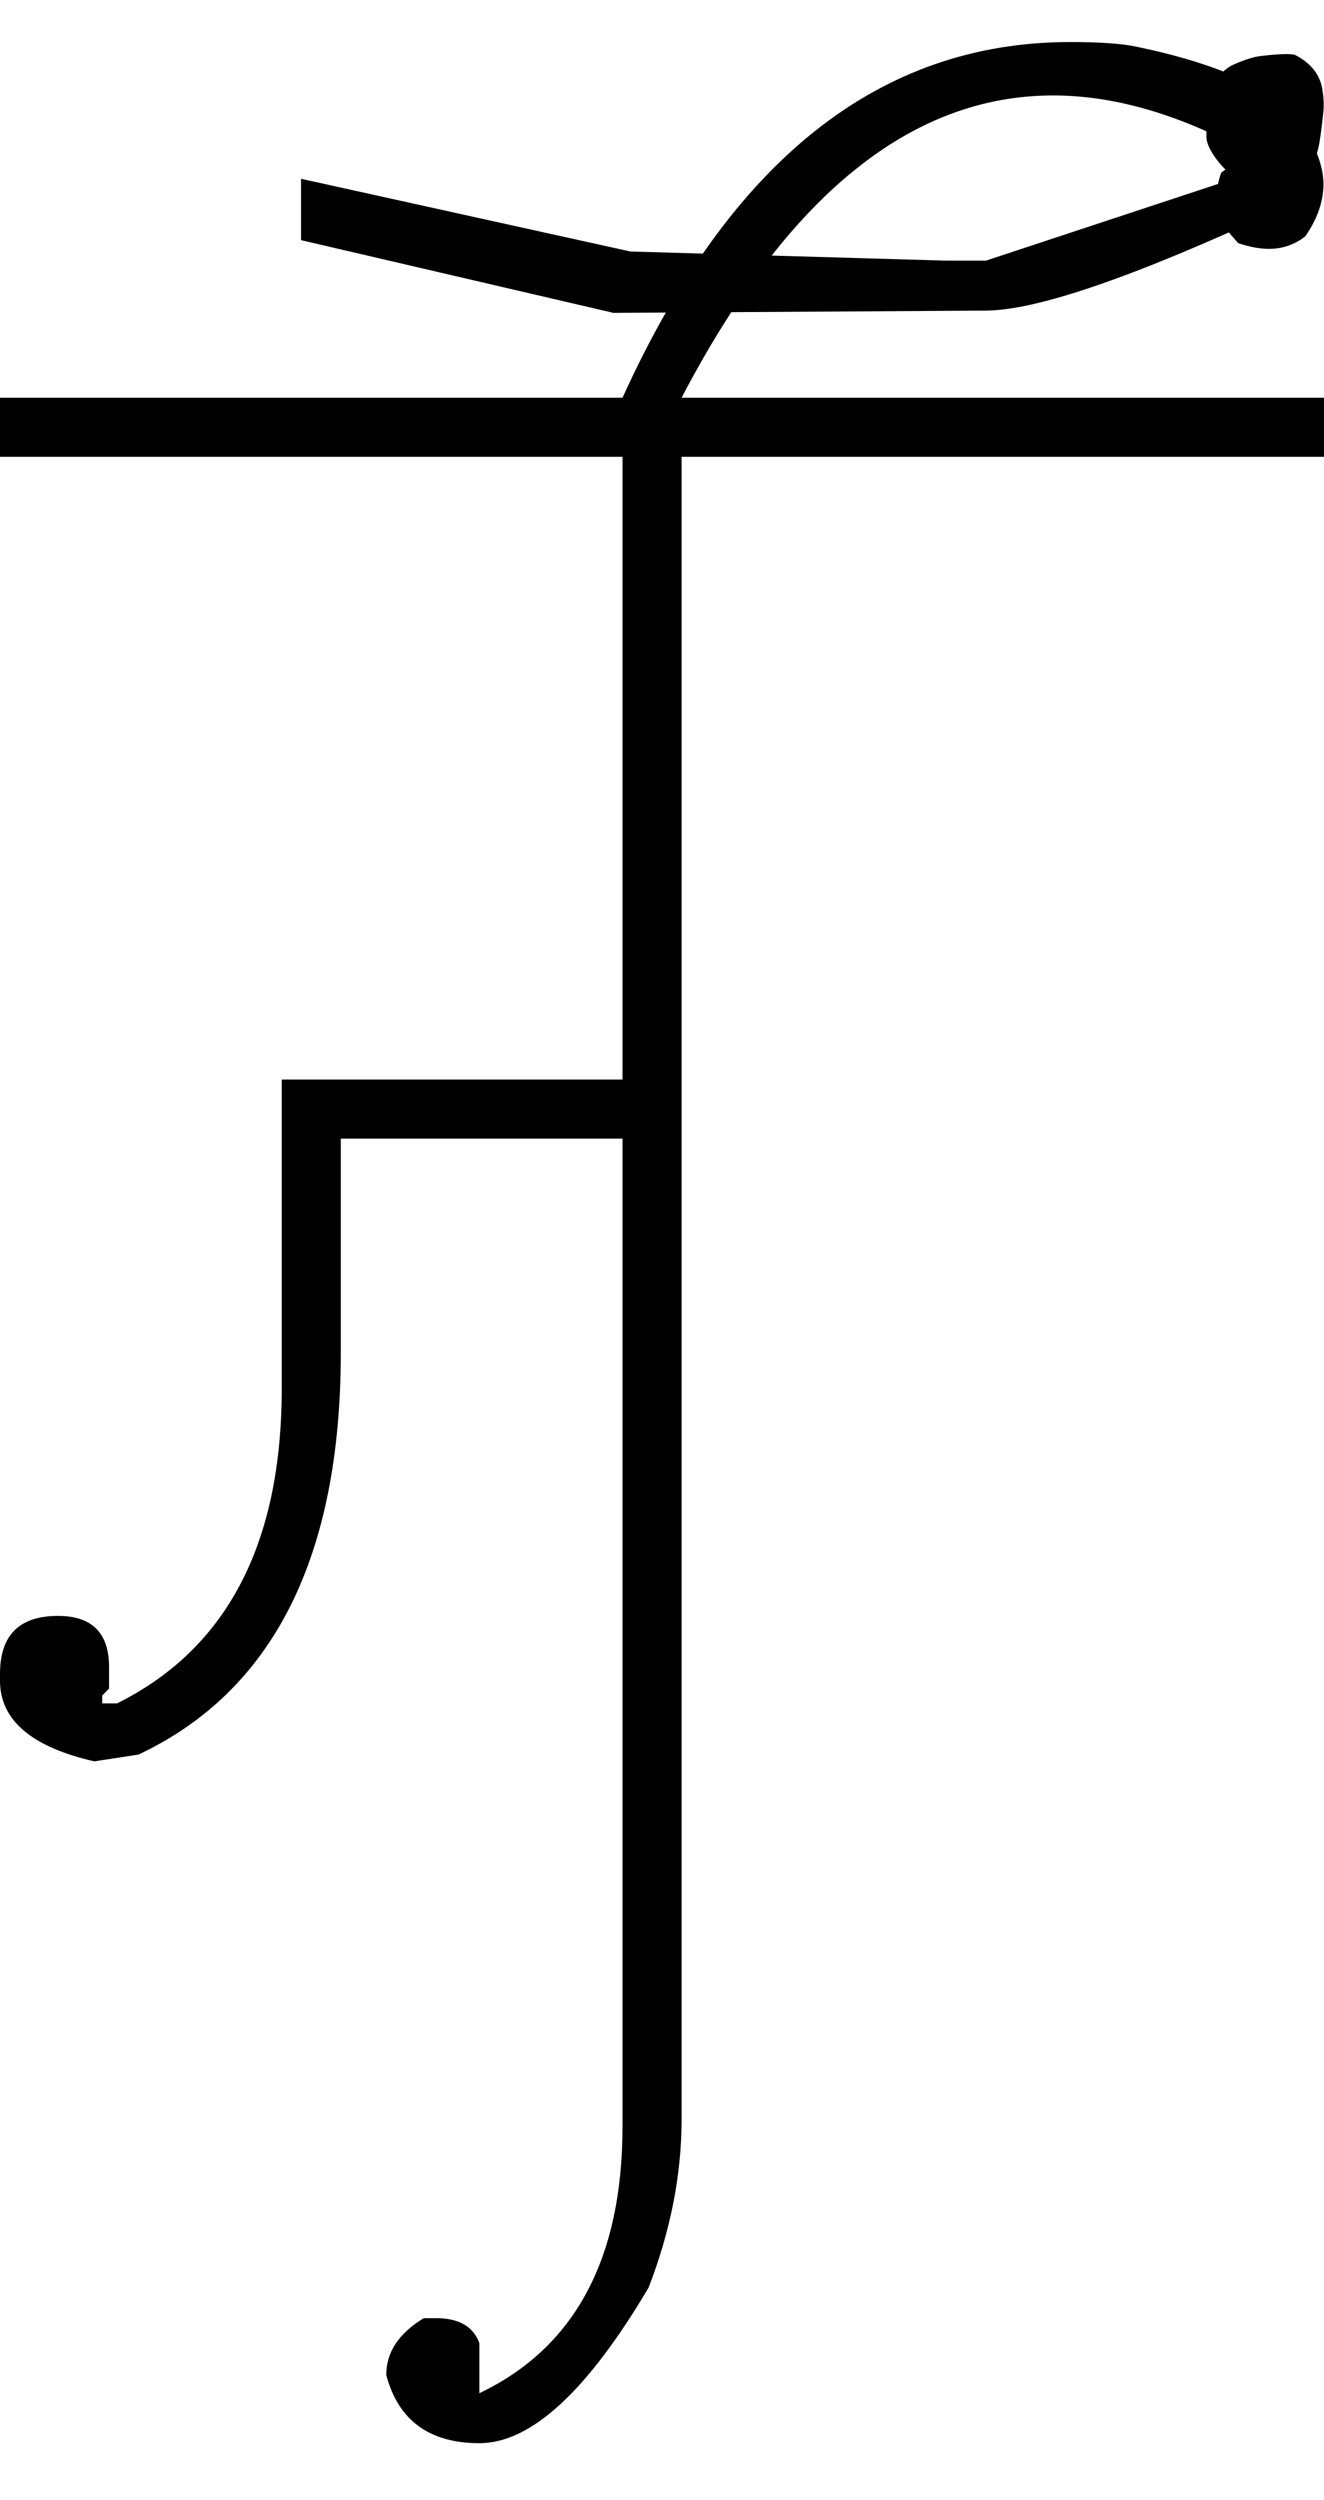 <?xml version="1.0" encoding="UTF-8" standalone="no"?>
<svg
   xmlns:dc="http://purl.org/dc/elements/1.1/"
   xmlns:cc="http://creativecommons.org/ns#"
   xmlns:rdf="http://www.w3.org/1999/02/22-rdf-syntax-ns#"
   xmlns:svg="http://www.w3.org/2000/svg"
   xmlns="http://www.w3.org/2000/svg"
   xmlns:sodipodi="http://sodipodi.sourceforge.net/DTD/sodipodi-0.dtd"
   xmlns:inkscape="http://www.inkscape.org/namespaces/inkscape"
   id="svg2"
   sodipodi:version="0.32"
   inkscape:version="0.46"
   width="1165.5"
   height="2200"
   sodipodi:docname="ZHAI-.svg"
   inkscape:output_extension="org.inkscape.output.svg.inkscape"
   version="1.0">
  <defs
     id="defs9">
    <inkscape:perspective
       sodipodi:type="inkscape:persp3d"
       inkscape:vp_x="0 : 526.18109 : 1"
       inkscape:vp_y="0 : 1000 : 0"
       inkscape:vp_z="744.09448 : 526.18109 : 1"
       inkscape:persp3d-origin="372.04724 : 350.78739 : 1"
       id="perspective13" />
  </defs>
  <sodipodi:namedview
     inkscape:window-height="718"
     inkscape:window-width="641"
     inkscape:pageshadow="2"
     inkscape:pageopacity="0.0"
     guidetolerance="10.0"
     gridtolerance="10.0"
     objecttolerance="10.0"
     borderopacity="1.0"
     bordercolor="#666666"
     pagecolor="#ffffff"
     id="base"
     showgrid="false"
     inkscape:zoom="0.46942014"
     inkscape:cx="26.940615"
     inkscape:cy="27.693742"
     inkscape:window-x="50"
     inkscape:window-y="25"
     inkscape:current-layer="svg2" />
  <path
     id="path2393"
     d="M 0,350 L 1165.5,350 L 1165.5,402 L 600,402 L 600,1550 L 548,1550 L 548,1002 L 300,1002 L 300,1190 C 300,1370 240.667,1488 122,1544 L 83,1550 C 27.667,1537.333 0,1513.667 0,1479 L 0,1473 C 0,1439 17,1422 51,1422 C 81,1422 96,1437 96,1467 L 96,1486 L 90,1492 L 90,1499 L 103,1499 C 199.667,1451 248,1358.667 248,1222 L 248,950 L 548,950 L 548,402 L 0,402 L 0,350 zM 600,350 L 600,1865 C 600,1913.543 590.333,1962.876 571,2013 C 517,2104.333 467.333,2150 422,2150 C 378,2150 350.667,2130 340,2090 C 340,2070 351,2053.333 373,2040 L 384,2040 C 404,2040 416.667,2047.333 422,2062 L 422,2106 C 506,2066 548,1987.667 548,1871 L 548,350 L 600,350 zM 868,273.33 L 540,275.33 L 265,211.33 L 265,157.33 L 555,221.33 L 832,229.33 L 868,229.33 L 1089,156.33 C 1083,153.663 1077,148.33 1071,140.33 C 1065,132.33 1062,125.663 1062,120.33 C 1062,102.33 1063.833,88.163 1067.5,77.83 C 1071.167,67.497 1077.667,60.33 1087,56.33 C 1096.333,52.33 1103.833,49.997 1109.5,49.33 C 1125.883,47.404 1136.05,47.07 1140,48.33 C 1153.869,55.45 1161.869,65.45 1164,78.33 C 1165.175,85.437 1165.508,91.77 1165,97.33 C 1164.053,107.676 1162.887,117.01 1161.5,125.33 C 1160.5,131.33 1158.5,138.33 1155.5,146.33 C 1152.5,154.33 1148.667,161.497 1144,167.83 C 1138.278,175.597 1131.611,181.43 1124,185.33 C 998.277,243.723 912.944,273.056 868,273.33 zM 548,350 C 642.667,141.333 774,37 942,37 C 967.867,37 987.2,38.333 1000,41 C 1073.361,56.284 1120.695,77.951 1142,106 C 1157.333,126.188 1165,144.854 1165,162 C 1165,177.333 1159.667,192.667 1149,208 C 1139.667,215.333 1129,219 1117,219 C 1109,219 1100,217.333 1090,214 L 1083,206 C 1075,196.857 1071,186.19 1071,174 C 1071,166.667 1072.333,159.333 1075,152 L 1099,134 C 1038.333,100.667 981,84 927,84 C 801.667,84 692.667,172.667 600,350 L 548,350 z" />
</svg>
